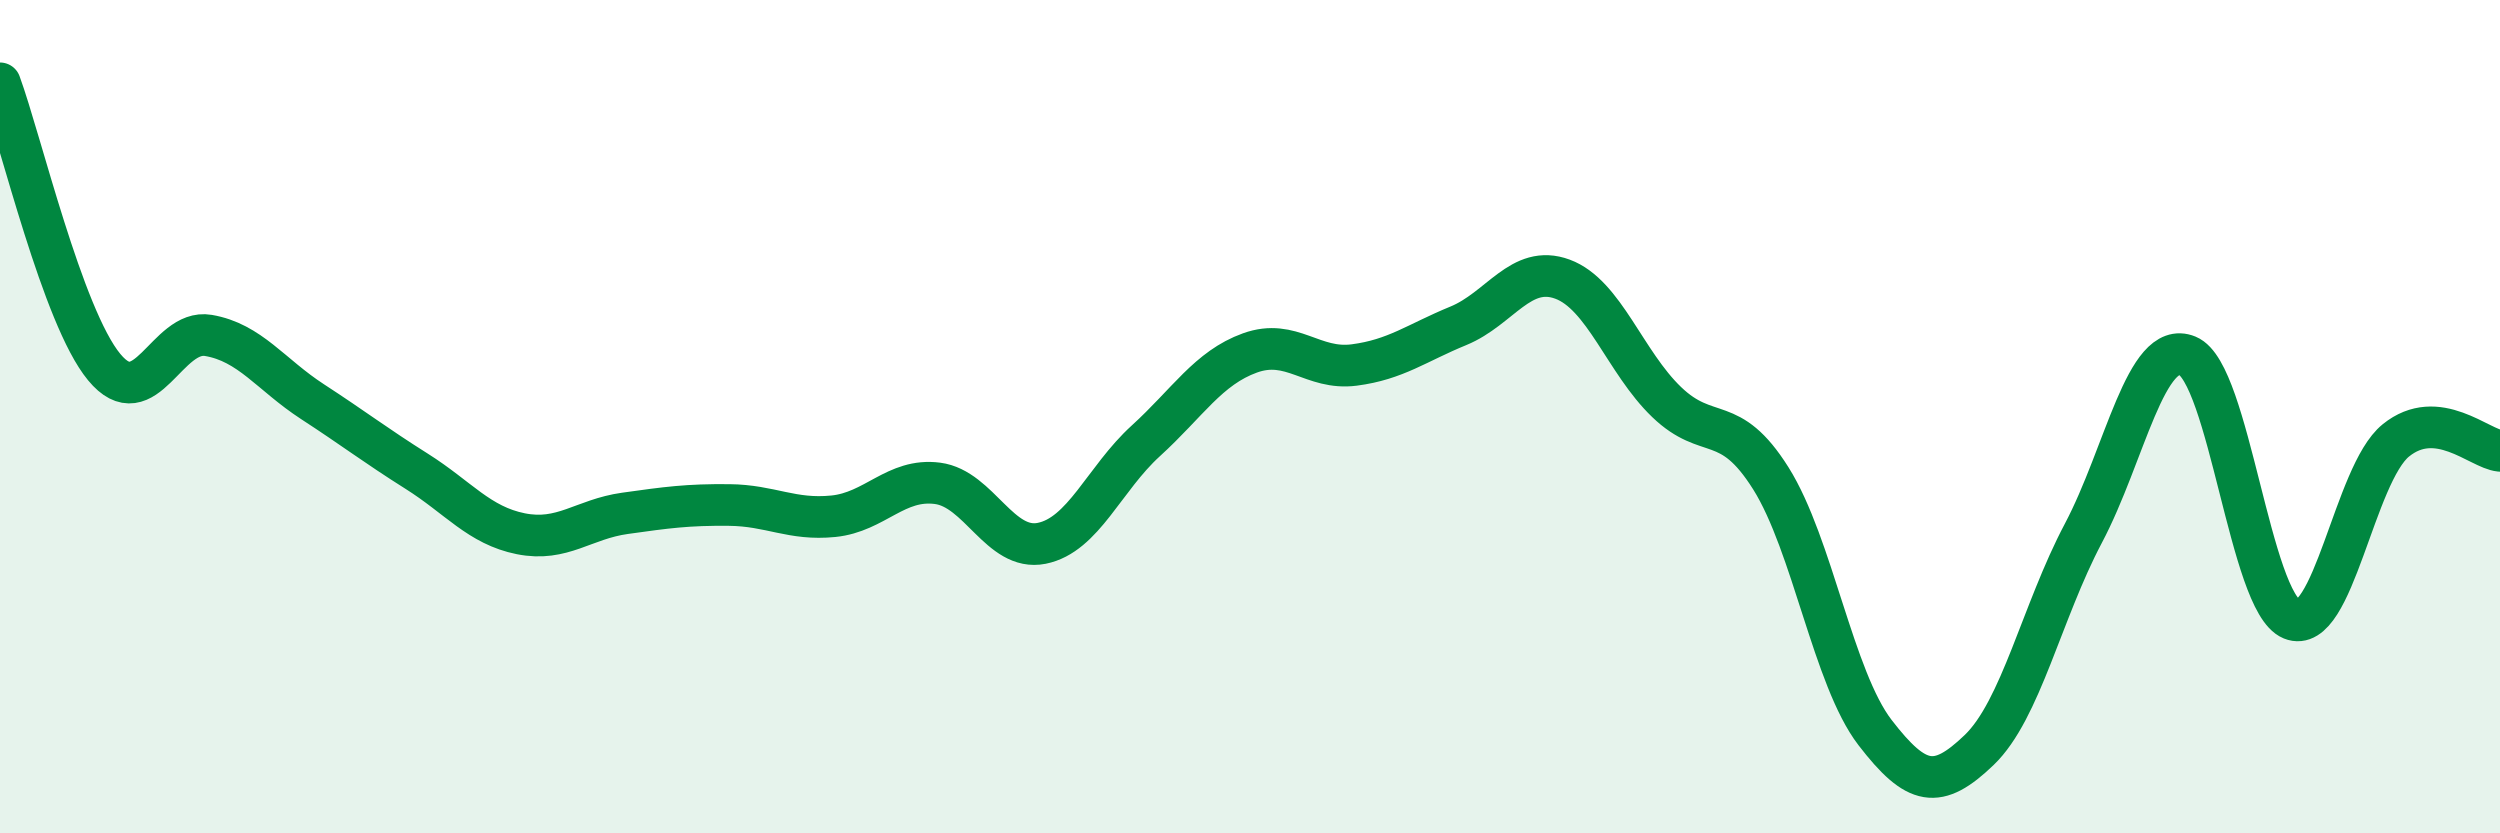 
    <svg width="60" height="20" viewBox="0 0 60 20" xmlns="http://www.w3.org/2000/svg">
      <path
        d="M 0,2 C 0.5,3.36 1.5,7.6 2.5,8.81 C 3.5,10.02 4,7.88 5,8.05 C 6,8.22 6.5,8.99 7.5,9.64 C 8.5,10.29 9,10.68 10,11.31 C 11,11.94 11.5,12.61 12.5,12.81 C 13.5,13.01 14,12.46 15,12.32 C 16,12.18 16.5,12.11 17.5,12.12 C 18.5,12.13 19,12.49 20,12.39 C 21,12.29 21.5,11.47 22.5,11.6 C 23.5,11.73 24,13.24 25,13.04 C 26,12.84 26.5,11.49 27.5,10.58 C 28.5,9.67 29,8.83 30,8.47 C 31,8.11 31.5,8.89 32.5,8.76 C 33.5,8.63 34,8.23 35,7.82 C 36,7.41 36.5,6.33 37.5,6.7 C 38.5,7.07 39,8.69 40,9.65 C 41,10.61 41.5,9.89 42.5,11.48 C 43.5,13.07 44,16.28 45,17.58 C 46,18.88 46.5,18.96 47.5,18 C 48.5,17.04 49,14.69 50,12.8 C 51,10.91 51.5,8.13 52.5,8.54 C 53.5,8.95 54,14.45 55,14.86 C 56,15.27 56.5,11.38 57.5,10.57 C 58.5,9.76 59.5,10.77 60,10.82L60 20L0 20Z"
        fill="#008740"
        opacity="0.1"
        stroke-linecap="round"
        stroke-linejoin="round"
      />
      <path
        d="M 0,2 C 0.5,3.36 1.5,7.6 2.5,8.81 C 3.5,10.02 4,7.88 5,8.05 C 6,8.22 6.5,8.99 7.5,9.64 C 8.5,10.29 9,10.68 10,11.31 C 11,11.94 11.5,12.61 12.5,12.81 C 13.5,13.01 14,12.46 15,12.32 C 16,12.18 16.5,12.11 17.5,12.12 C 18.5,12.13 19,12.49 20,12.39 C 21,12.29 21.5,11.47 22.5,11.6 C 23.5,11.73 24,13.24 25,13.04 C 26,12.84 26.5,11.49 27.5,10.58 C 28.5,9.67 29,8.83 30,8.47 C 31,8.11 31.5,8.89 32.5,8.76 C 33.5,8.63 34,8.23 35,7.82 C 36,7.41 36.5,6.33 37.5,6.7 C 38.5,7.07 39,8.69 40,9.65 C 41,10.61 41.5,9.89 42.5,11.48 C 43.5,13.07 44,16.28 45,17.58 C 46,18.88 46.5,18.96 47.5,18 C 48.5,17.04 49,14.69 50,12.8 C 51,10.91 51.5,8.13 52.5,8.54 C 53.5,8.95 54,14.45 55,14.86 C 56,15.27 56.5,11.38 57.5,10.57 C 58.5,9.76 59.5,10.77 60,10.82"
        stroke="#008740"
        stroke-width="1"
        fill="none"
        stroke-linecap="round"
        stroke-linejoin="round"
      />
    </svg>
  